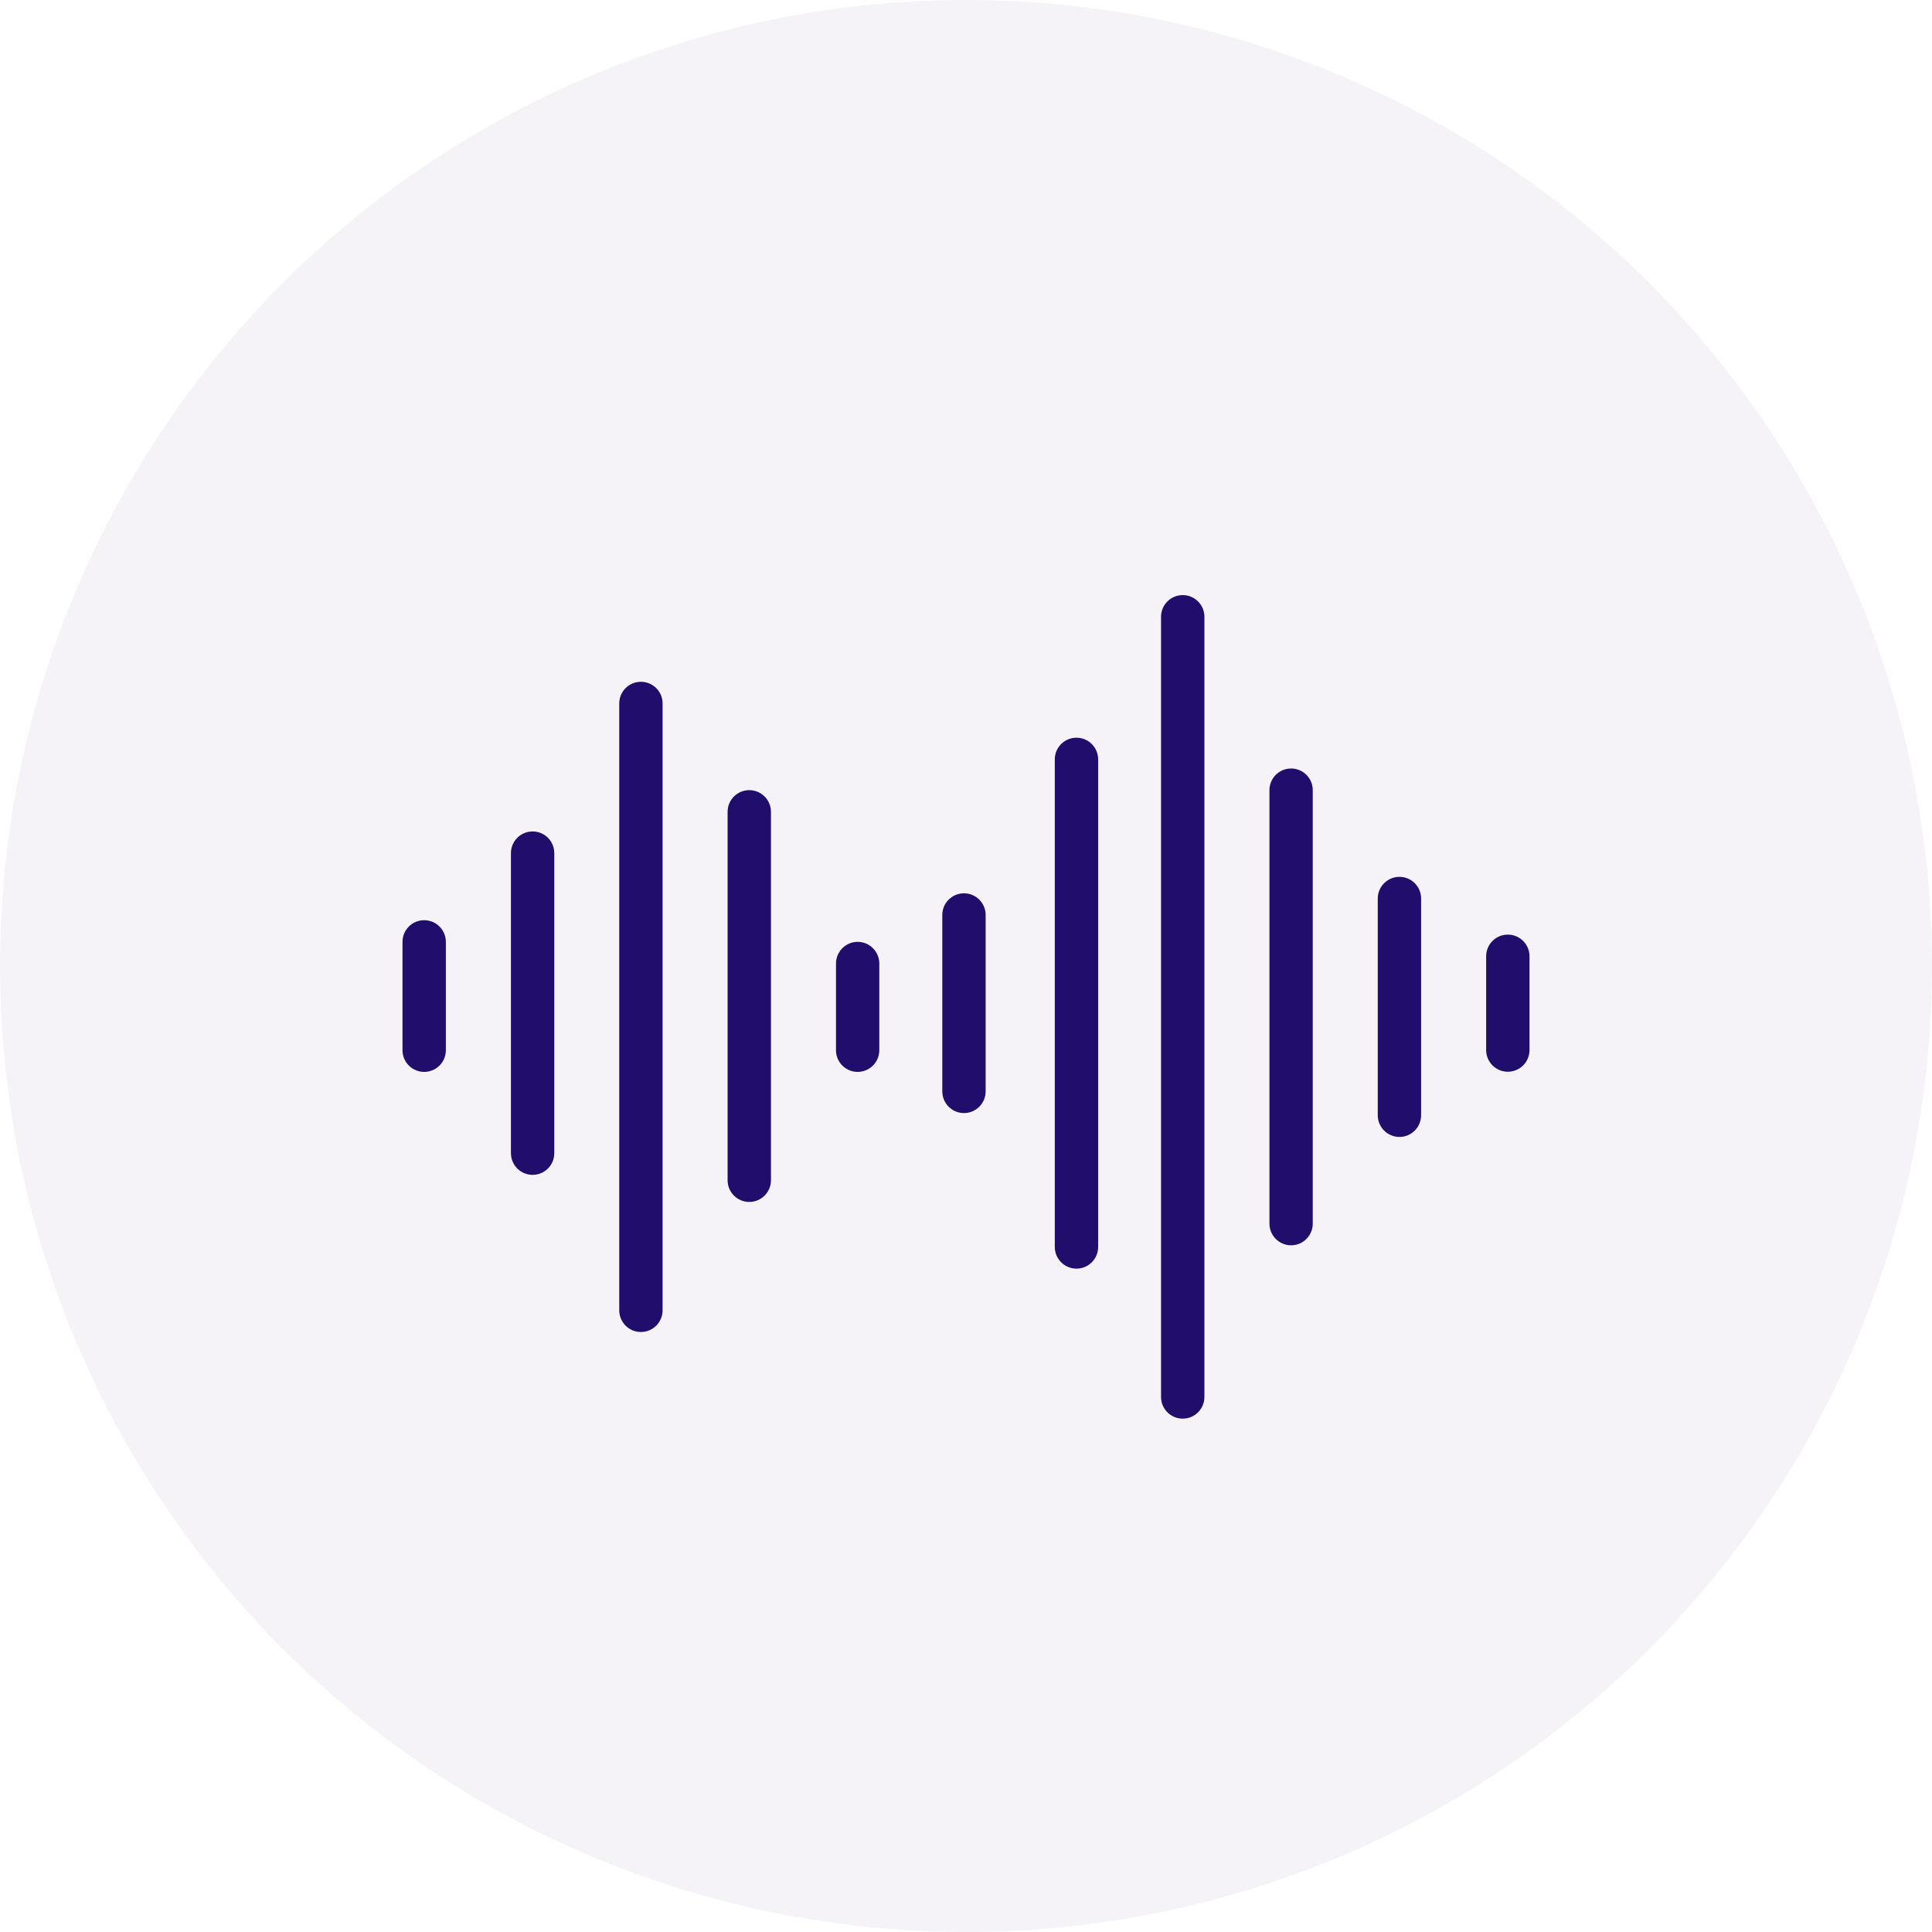 <svg width="48" height="48" viewBox="0 0 48 48" fill="none" xmlns="http://www.w3.org/2000/svg">
<circle cx="24" cy="24" r="24" fill="#370E6C" fill-opacity="0.05"/>
<g clip-path="url(#clip0_71_40213)">
<path d="M10.539 22.862C10.241 22.862 10 23.103 10 23.4V26.093C10 26.39 10.241 26.631 10.539 26.631C10.836 26.631 11.077 26.39 11.077 26.093V23.4C11.077 23.103 10.836 22.862 10.539 22.862Z" fill="#210E6C"/>
<path d="M13.233 20.657C12.936 20.657 12.694 20.898 12.694 21.196V28.651C12.694 28.948 12.936 29.189 13.233 29.189C13.53 29.189 13.771 28.948 13.771 28.651V21.196C13.771 20.898 13.53 20.657 13.233 20.657Z" fill="#210E6C"/>
<path d="M15.923 16.939C15.626 16.939 15.385 17.18 15.385 17.477V32.554C15.385 32.852 15.626 33.093 15.923 33.093C16.221 33.093 16.462 32.852 16.462 32.554V17.477C16.462 17.18 16.221 16.939 15.923 16.939Z" fill="#210E6C"/>
<path d="M18.615 19.631C18.318 19.631 18.077 19.872 18.077 20.17V29.323C18.077 29.621 18.318 29.862 18.615 29.862C18.913 29.862 19.154 29.621 19.154 29.323V20.17C19.154 19.872 18.913 19.631 18.615 19.631Z" fill="#210E6C"/>
<path d="M26.745 18.328C26.448 18.328 26.206 18.569 26.206 18.866V30.981C26.206 31.278 26.448 31.519 26.745 31.519C27.042 31.519 27.283 31.278 27.283 30.981V18.866C27.283 18.569 27.042 18.328 26.745 18.328Z" fill="#210E6C"/>
<path d="M32.077 19.093C31.78 19.093 31.539 19.334 31.539 19.631V30.4C31.539 30.698 31.78 30.939 32.077 30.939C32.374 30.939 32.615 30.698 32.615 30.4V19.631C32.615 19.334 32.374 19.093 32.077 19.093Z" fill="#210E6C"/>
<path d="M34.769 21.785C34.472 21.785 34.23 22.026 34.23 22.323V27.708C34.23 28.005 34.472 28.247 34.769 28.247C35.066 28.247 35.307 28.005 35.307 27.708V22.323C35.307 22.026 35.066 21.785 34.769 21.785Z" fill="#210E6C"/>
<path d="M29.385 14.785C29.087 14.785 28.846 15.026 28.846 15.323V34.708C28.846 35.006 29.087 35.246 29.385 35.246C29.682 35.246 29.923 35.006 29.923 34.708V15.323C29.923 15.026 29.682 14.785 29.385 14.785Z" fill="#210E6C"/>
<path d="M21.308 23.4C21.011 23.4 20.77 23.642 20.77 23.939V26.093C20.77 26.39 21.011 26.631 21.308 26.631C21.605 26.631 21.846 26.39 21.846 26.093V23.939C21.846 23.642 21.605 23.4 21.308 23.4Z" fill="#210E6C"/>
<path d="M37.461 23.22C37.164 23.22 36.923 23.461 36.923 23.758V26.088C36.923 26.386 37.164 26.627 37.461 26.627C37.759 26.627 38 26.386 38 26.088V23.758C38 23.461 37.759 23.22 37.461 23.22Z" fill="#210E6C"/>
<path d="M23.949 22.194C23.652 22.194 23.411 22.434 23.411 22.732V27.115C23.411 27.412 23.652 27.654 23.949 27.654C24.247 27.654 24.488 27.412 24.488 27.115V22.732C24.488 22.434 24.247 22.194 23.949 22.194Z" fill="#210E6C"/>
</g>
<defs>
<clipPath id="clip0_71_40213">
<rect width="28" height="28" fill="white" transform="translate(10 11)"/>
</clipPath>
</defs>
</svg>
